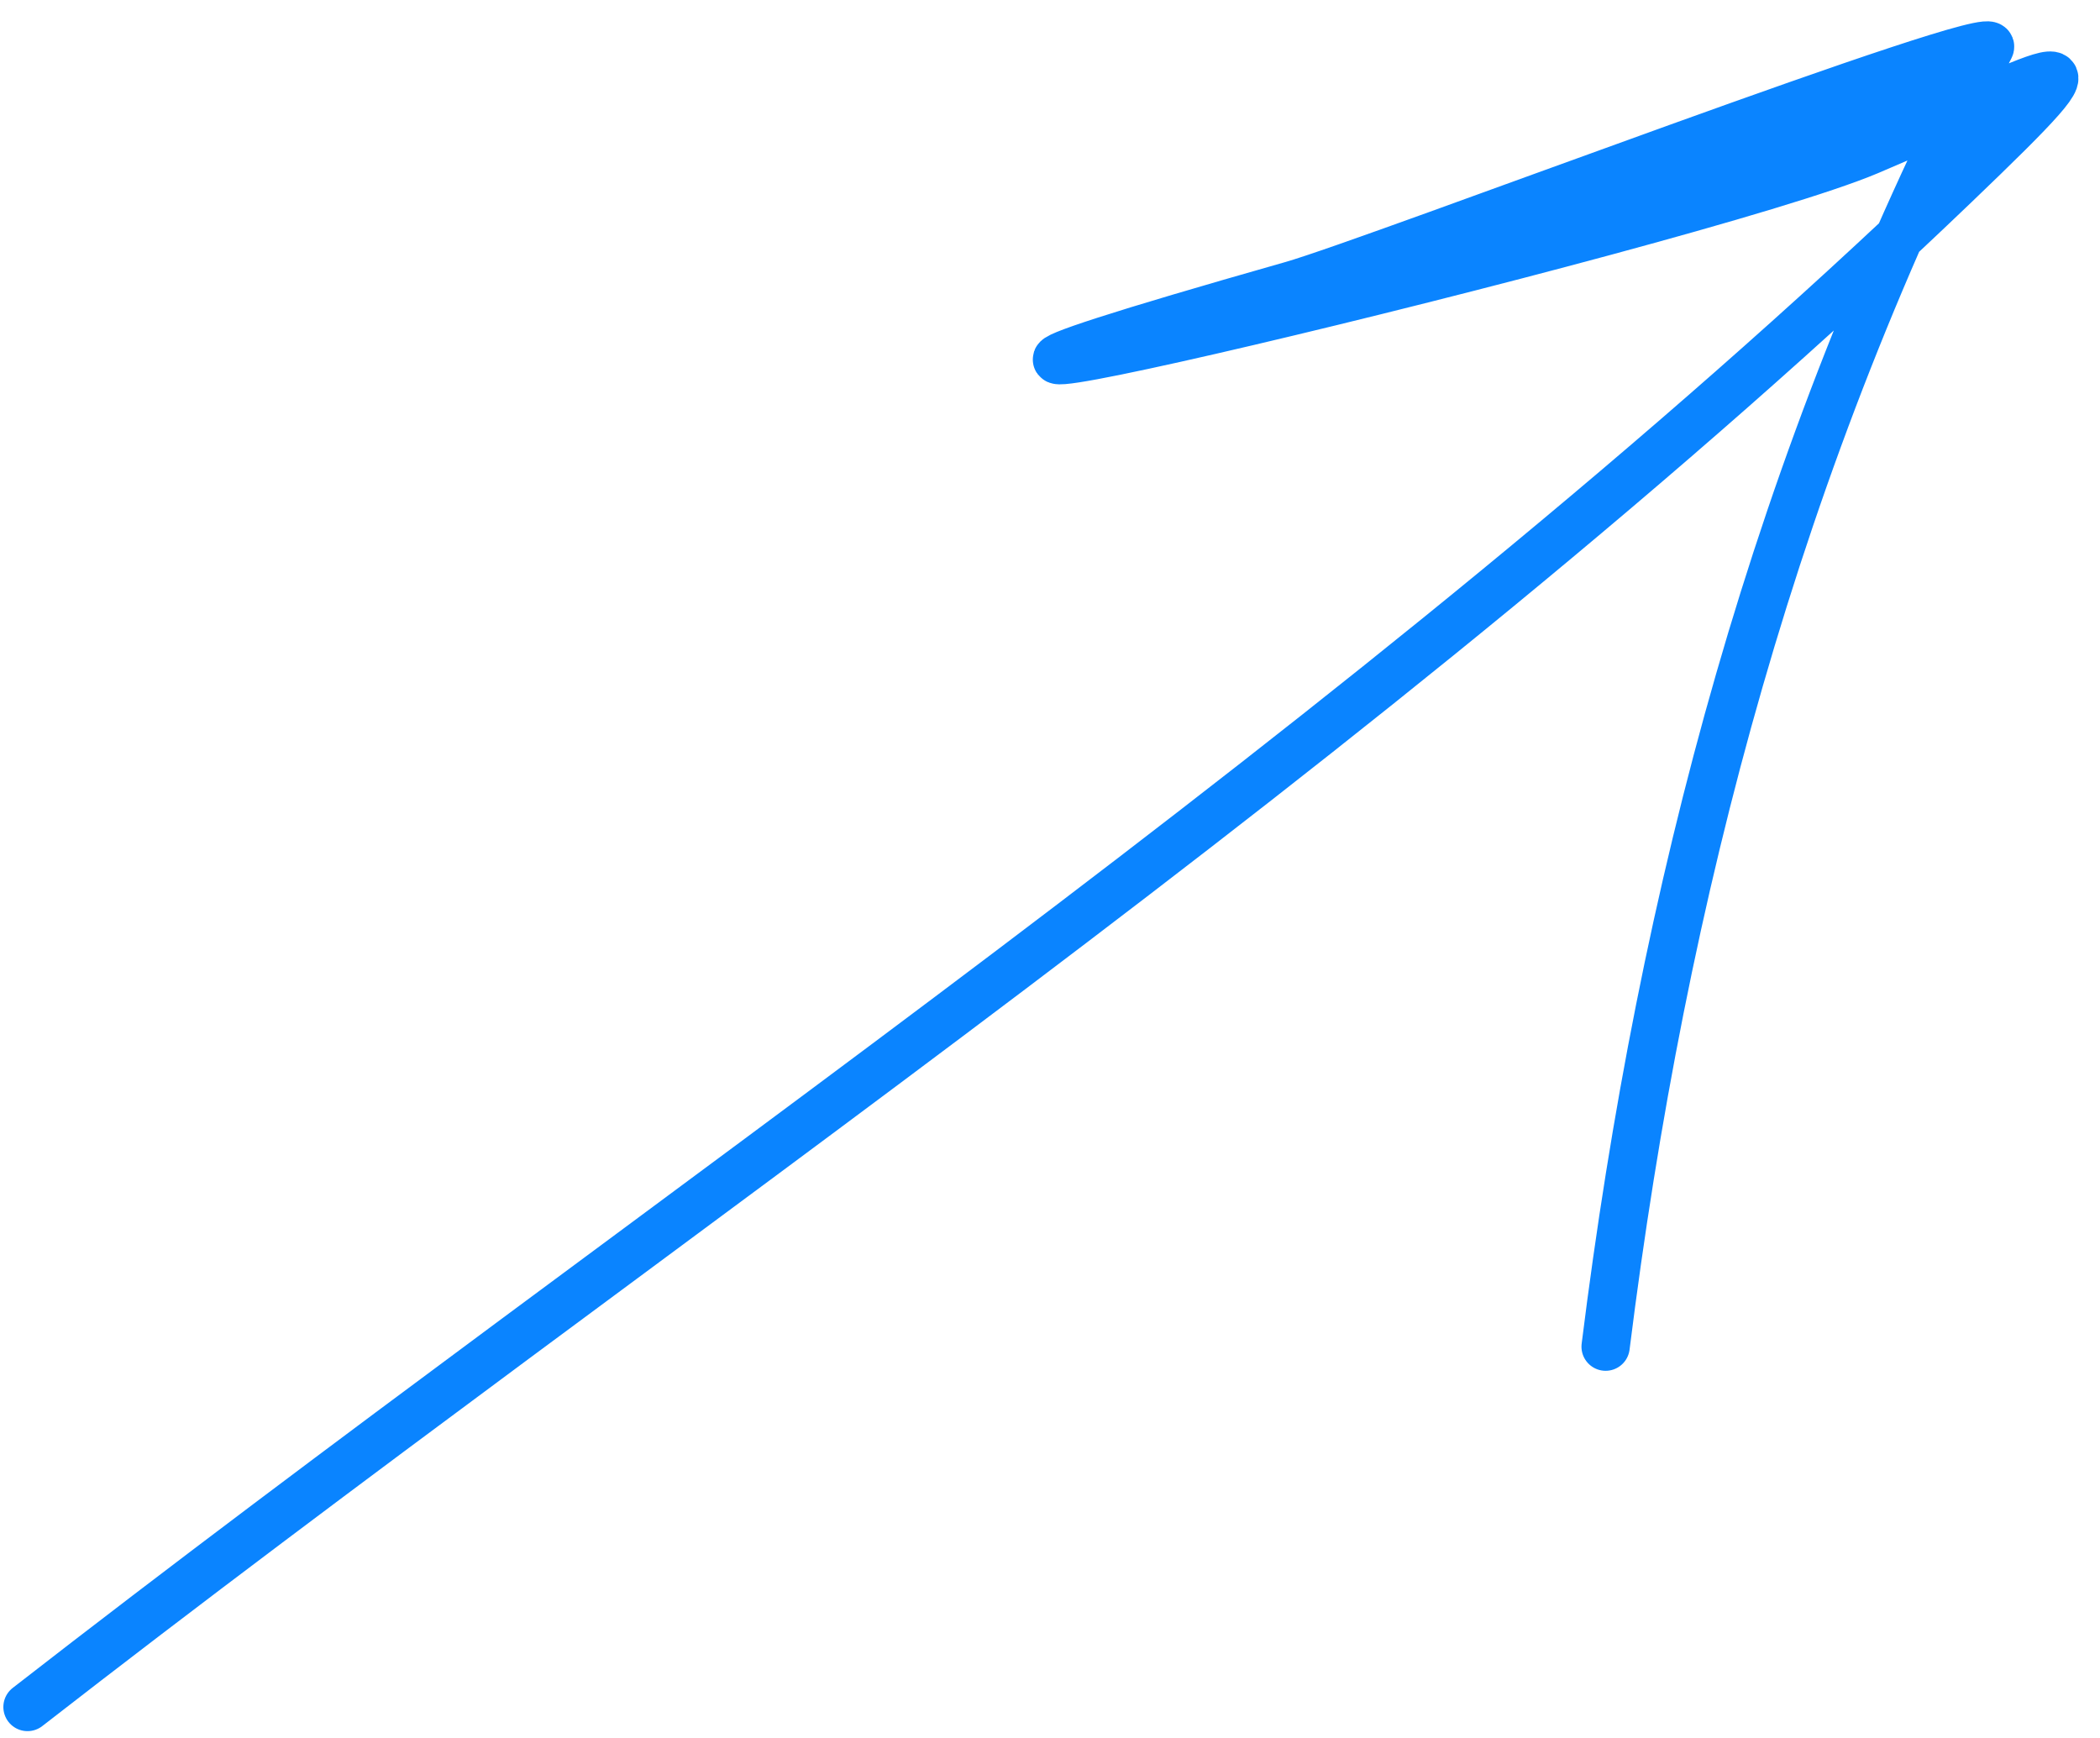 <?xml version="1.0" encoding="UTF-8"?> <svg xmlns="http://www.w3.org/2000/svg" width="87" height="72" viewBox="0 0 87 72" fill="none"><path d="M80.978 7.661C80.216 8.392 79.448 9.119 78.674 9.843C79.439 8.103 80.243 6.371 81.087 4.648C80.041 5.114 78.81 5.661 77.412 6.253C70.227 9.295 24.052 20.195 53.513 11.821C56.982 10.835 82.989 0.899 82.439 1.962C81.977 2.855 81.526 3.751 81.087 4.648C86.101 2.415 86.82 2.062 80.978 7.661Z" fill="#0A84FF"></path><path d="M1.139 70.717C27.327 50.346 56.956 30.685 80.978 7.661C88.037 0.895 85.517 2.821 77.412 6.253C70.227 9.295 24.052 20.195 53.513 11.821C56.982 10.835 82.989 0.899 82.439 1.962C73.635 18.985 68.879 36.892 66.518 55.789" stroke="#0A84FF" stroke-width="2" stroke-linecap="round"></path></svg> 